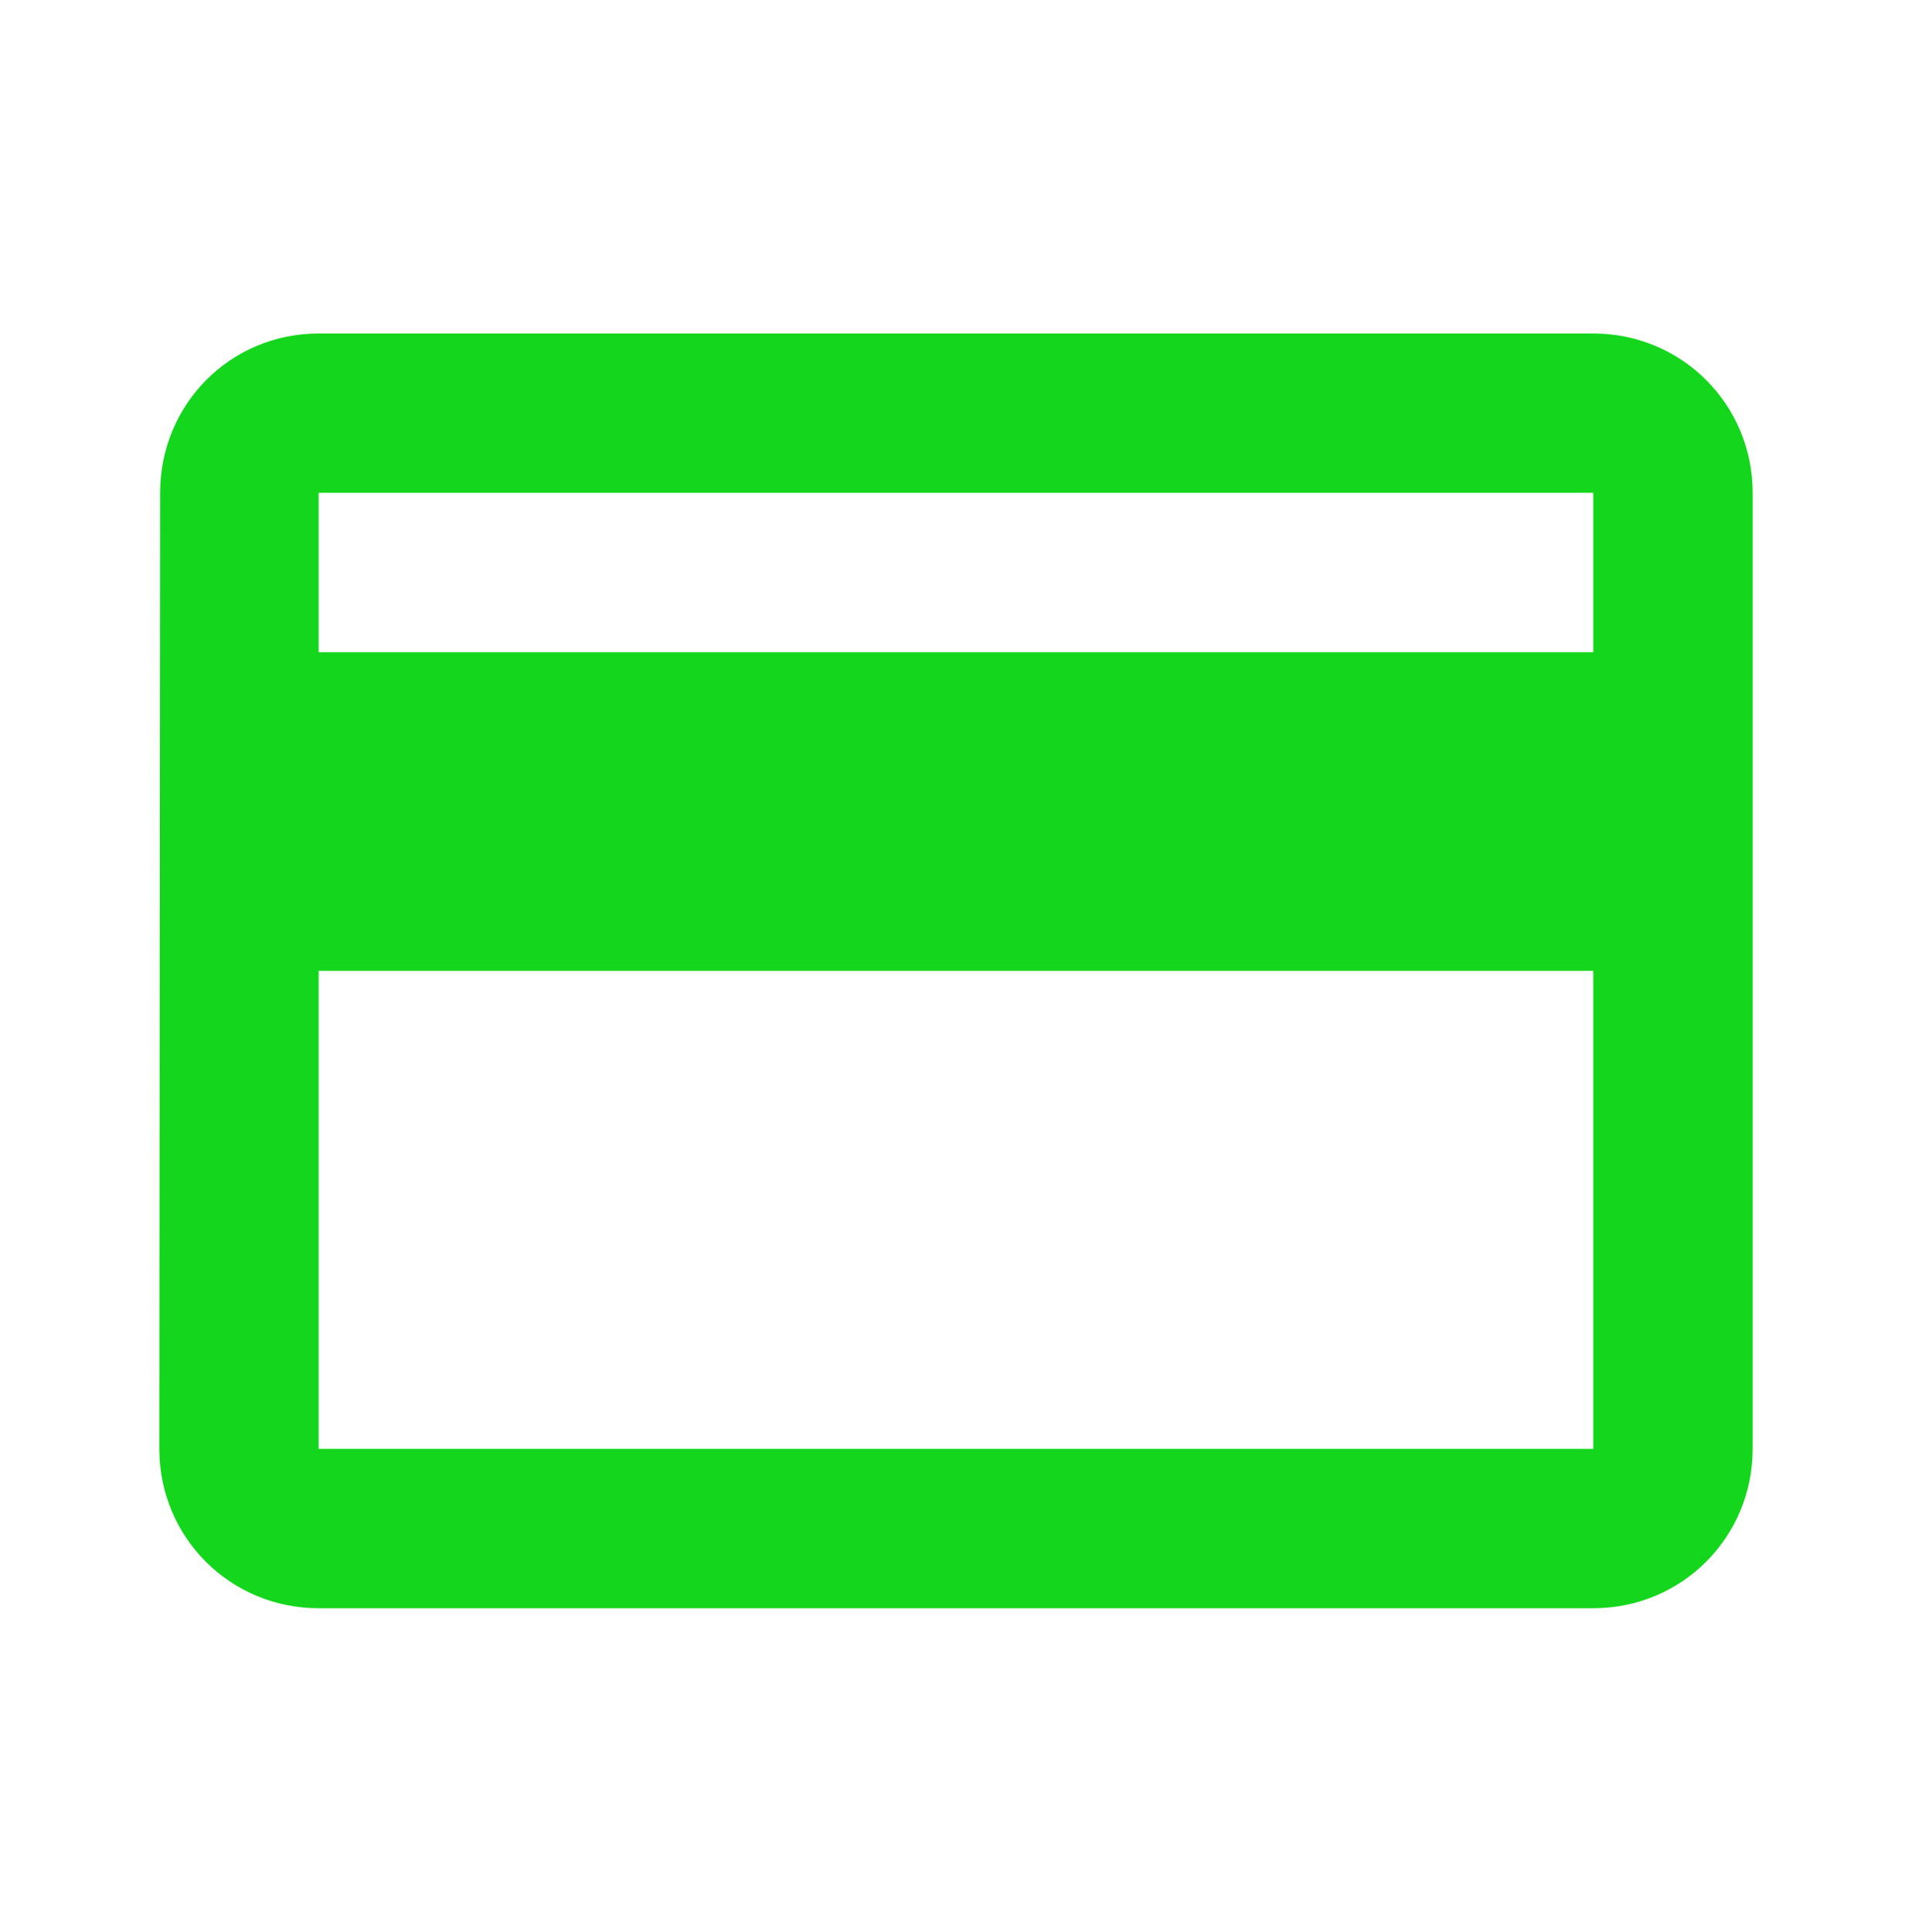 <svg width="98" height="99" viewBox="0 0 98 99" fill="none" xmlns="http://www.w3.org/2000/svg">
<path fill-rule="evenodd" clip-rule="evenodd" d="M81.666 17.093H16.333C11.8 17.093 8.207 20.727 8.207 25.259L8.166 74.259C8.166 78.792 11.8 82.426 16.333 82.426H81.666C86.198 82.426 89.833 78.792 89.833 74.259V25.259C89.833 20.727 86.198 17.093 81.666 17.093ZM81.665 74.259H16.332V49.759H81.665V74.259ZM16.332 33.426H81.665V25.259H16.332V33.426Z" fill="#14D61C"/>
</svg>
